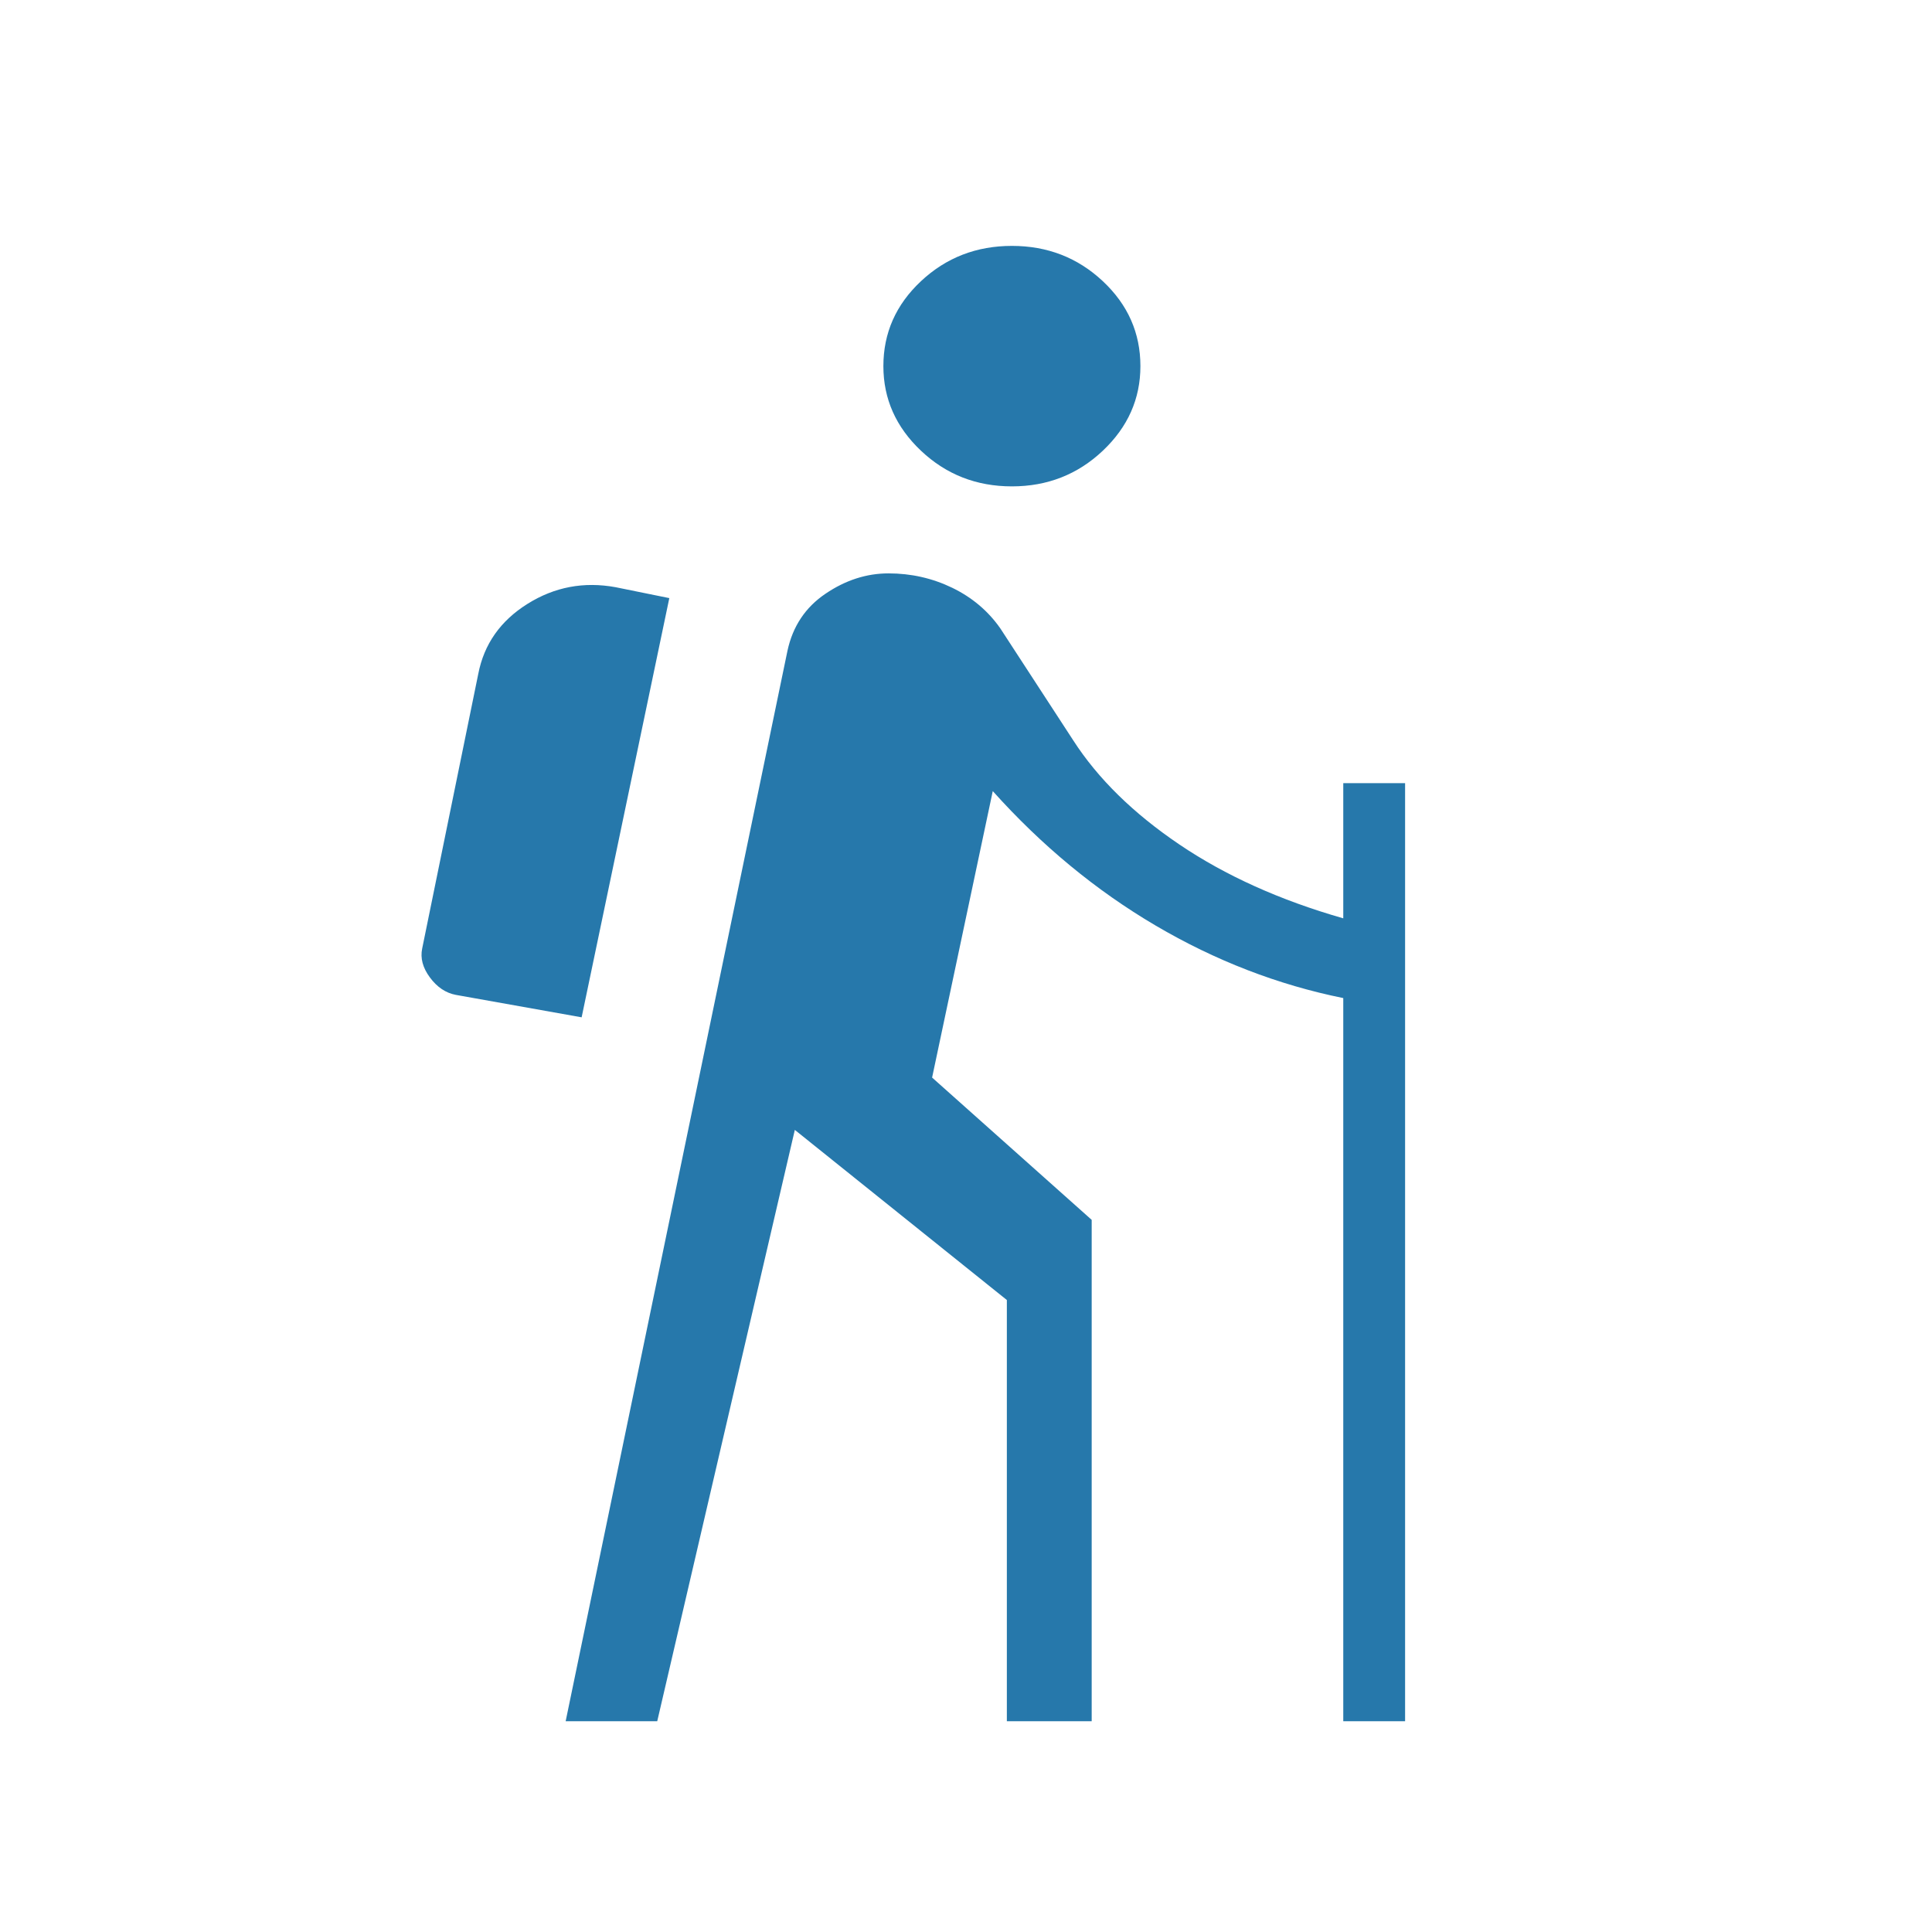 <svg width="55" height="55" viewBox="0 0 55 55" fill="none" xmlns="http://www.w3.org/2000/svg">
<g id="hiking">
<mask id="mask0_6688_6375" style="mask-type:alpha" maskUnits="userSpaceOnUse" x="0" y="0" width="55" height="55">
<rect id="Bounding box" width="55" height="55" fill="#D9D9D9"/>
</mask>
<g mask="url(#mask0_6688_6375)">
<path id="hiking_2" d="M16.103 49L22.418 18.524C22.568 17.83 22.928 17.289 23.499 16.903C24.069 16.516 24.668 16.323 25.295 16.323C25.936 16.323 26.54 16.459 27.106 16.732C27.672 17.006 28.13 17.392 28.479 17.892L30.554 21.078C31.255 22.165 32.261 23.152 33.572 24.039C34.883 24.926 36.439 25.628 38.24 26.143V22.295H40V49H38.24V28.413C36.377 28.036 34.596 27.347 32.897 26.348C31.199 25.349 29.654 24.073 28.262 22.521L26.535 30.676L31.078 34.727V49H28.663V37.009L22.627 32.166L18.71 49L16.103 49ZM16.558 28.961L12.976 28.322C12.69 28.268 12.444 28.103 12.24 27.828C12.035 27.552 11.961 27.276 12.019 27.001L13.615 19.186C13.779 18.339 14.245 17.674 15.015 17.192C15.784 16.709 16.622 16.551 17.527 16.717L19.054 17.027L16.558 28.961ZM28.807 13.846C27.797 13.846 26.935 13.508 26.22 12.833C25.505 12.158 25.148 11.354 25.148 10.423C25.148 9.478 25.505 8.672 26.22 8.003C26.935 7.334 27.797 7 28.807 7C29.816 7 30.678 7.334 31.393 8.003C32.108 8.672 32.465 9.478 32.465 10.423C32.465 11.354 32.108 12.158 31.393 12.833C30.678 13.508 29.816 13.846 28.807 13.846Z" fill="#2678AB"/>
</g>
</g>
</svg>
